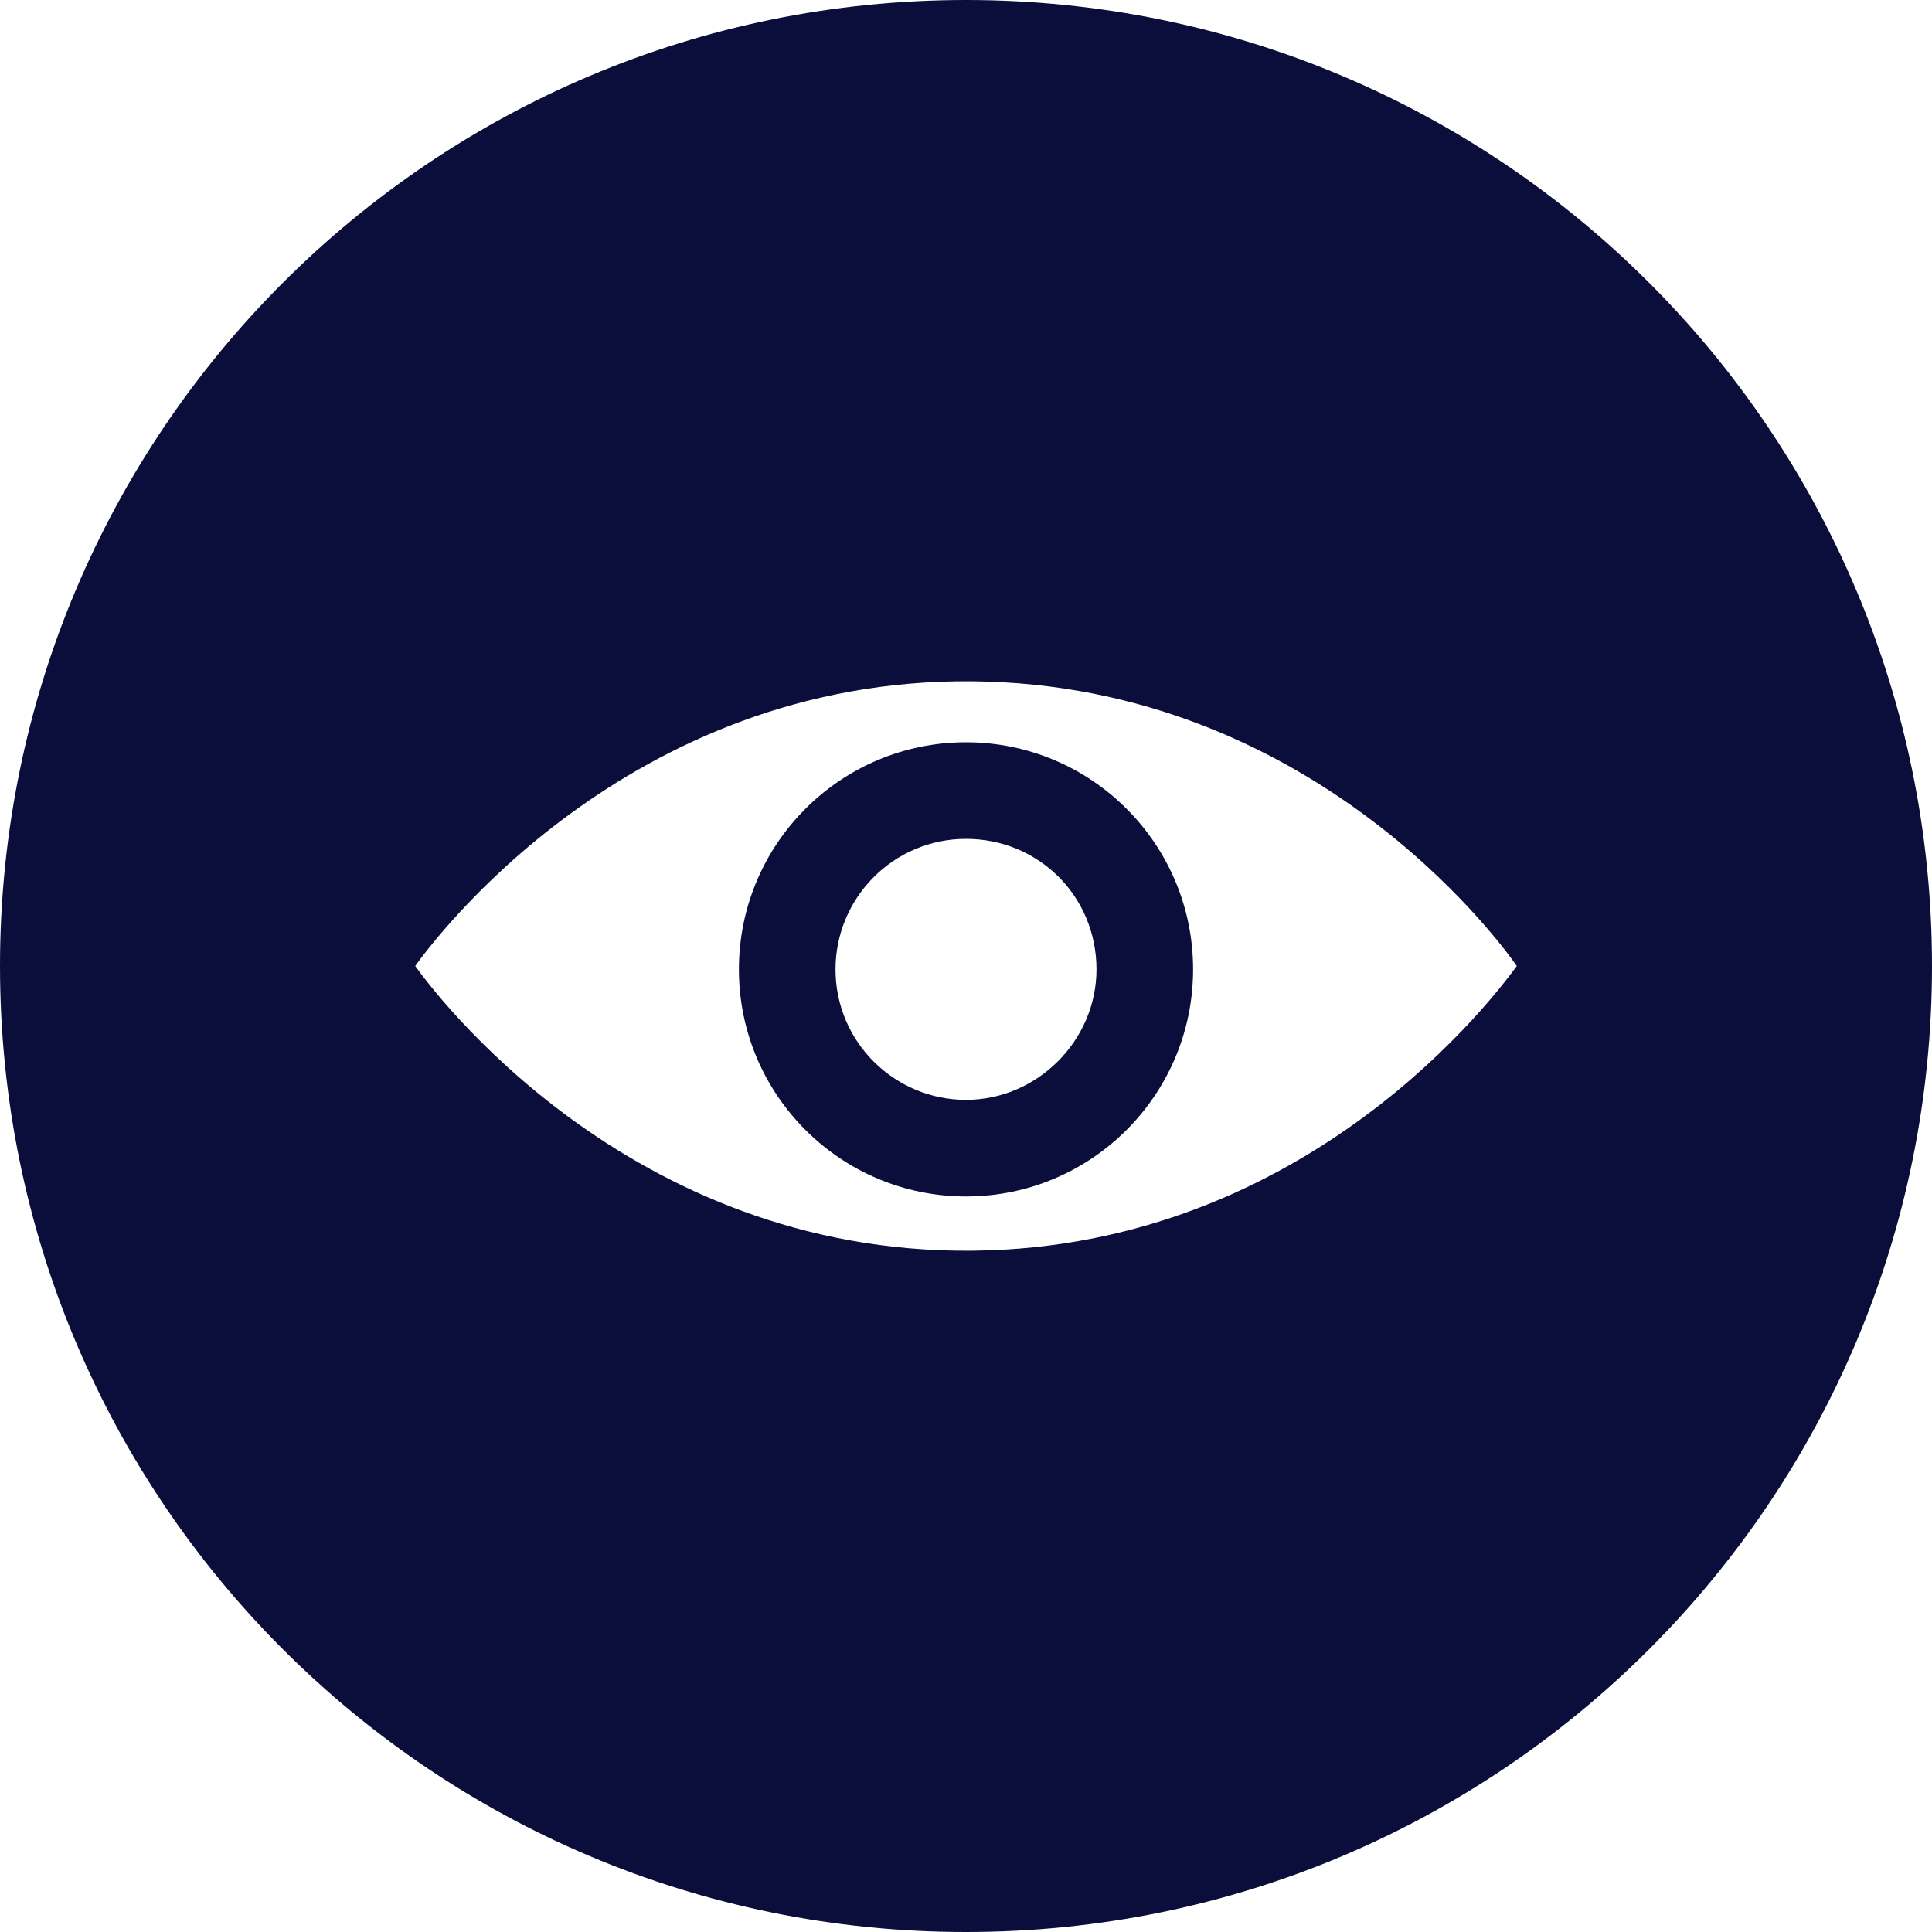 <svg width="50" height="50" viewBox="0 0 50 50" fill="none" xmlns="http://www.w3.org/2000/svg">
<path d="M25 19.21C21.755 19.21 19.123 21.841 19.123 25.087C19.123 28.333 21.755 30.964 25 30.964C28.246 30.964 30.877 28.333 30.877 25.087C30.877 21.841 28.246 19.21 25 19.21ZM25 28.464C23.158 28.464 21.623 26.973 21.623 25.087C21.623 23.245 23.114 21.71 25 21.71C26.886 21.71 28.377 23.201 28.377 25.087C28.377 26.929 26.842 28.464 25 28.464Z" fill="#0B0E3A"/>
<path d="M25 0C11.185 0 0 11.184 0 25C0 38.816 11.184 50 25 50C38.816 50 50 38.816 50 25C50 11.184 38.816 0 25 0ZM25.175 32.368C16.228 32.456 11.185 25.614 10.746 25C11.184 24.386 16.228 17.544 25.175 17.632C33.903 17.719 38.771 24.298 39.254 25C38.772 25.658 33.904 32.281 25.175 32.368Z" fill="#0B0E3A"/>
</svg>
